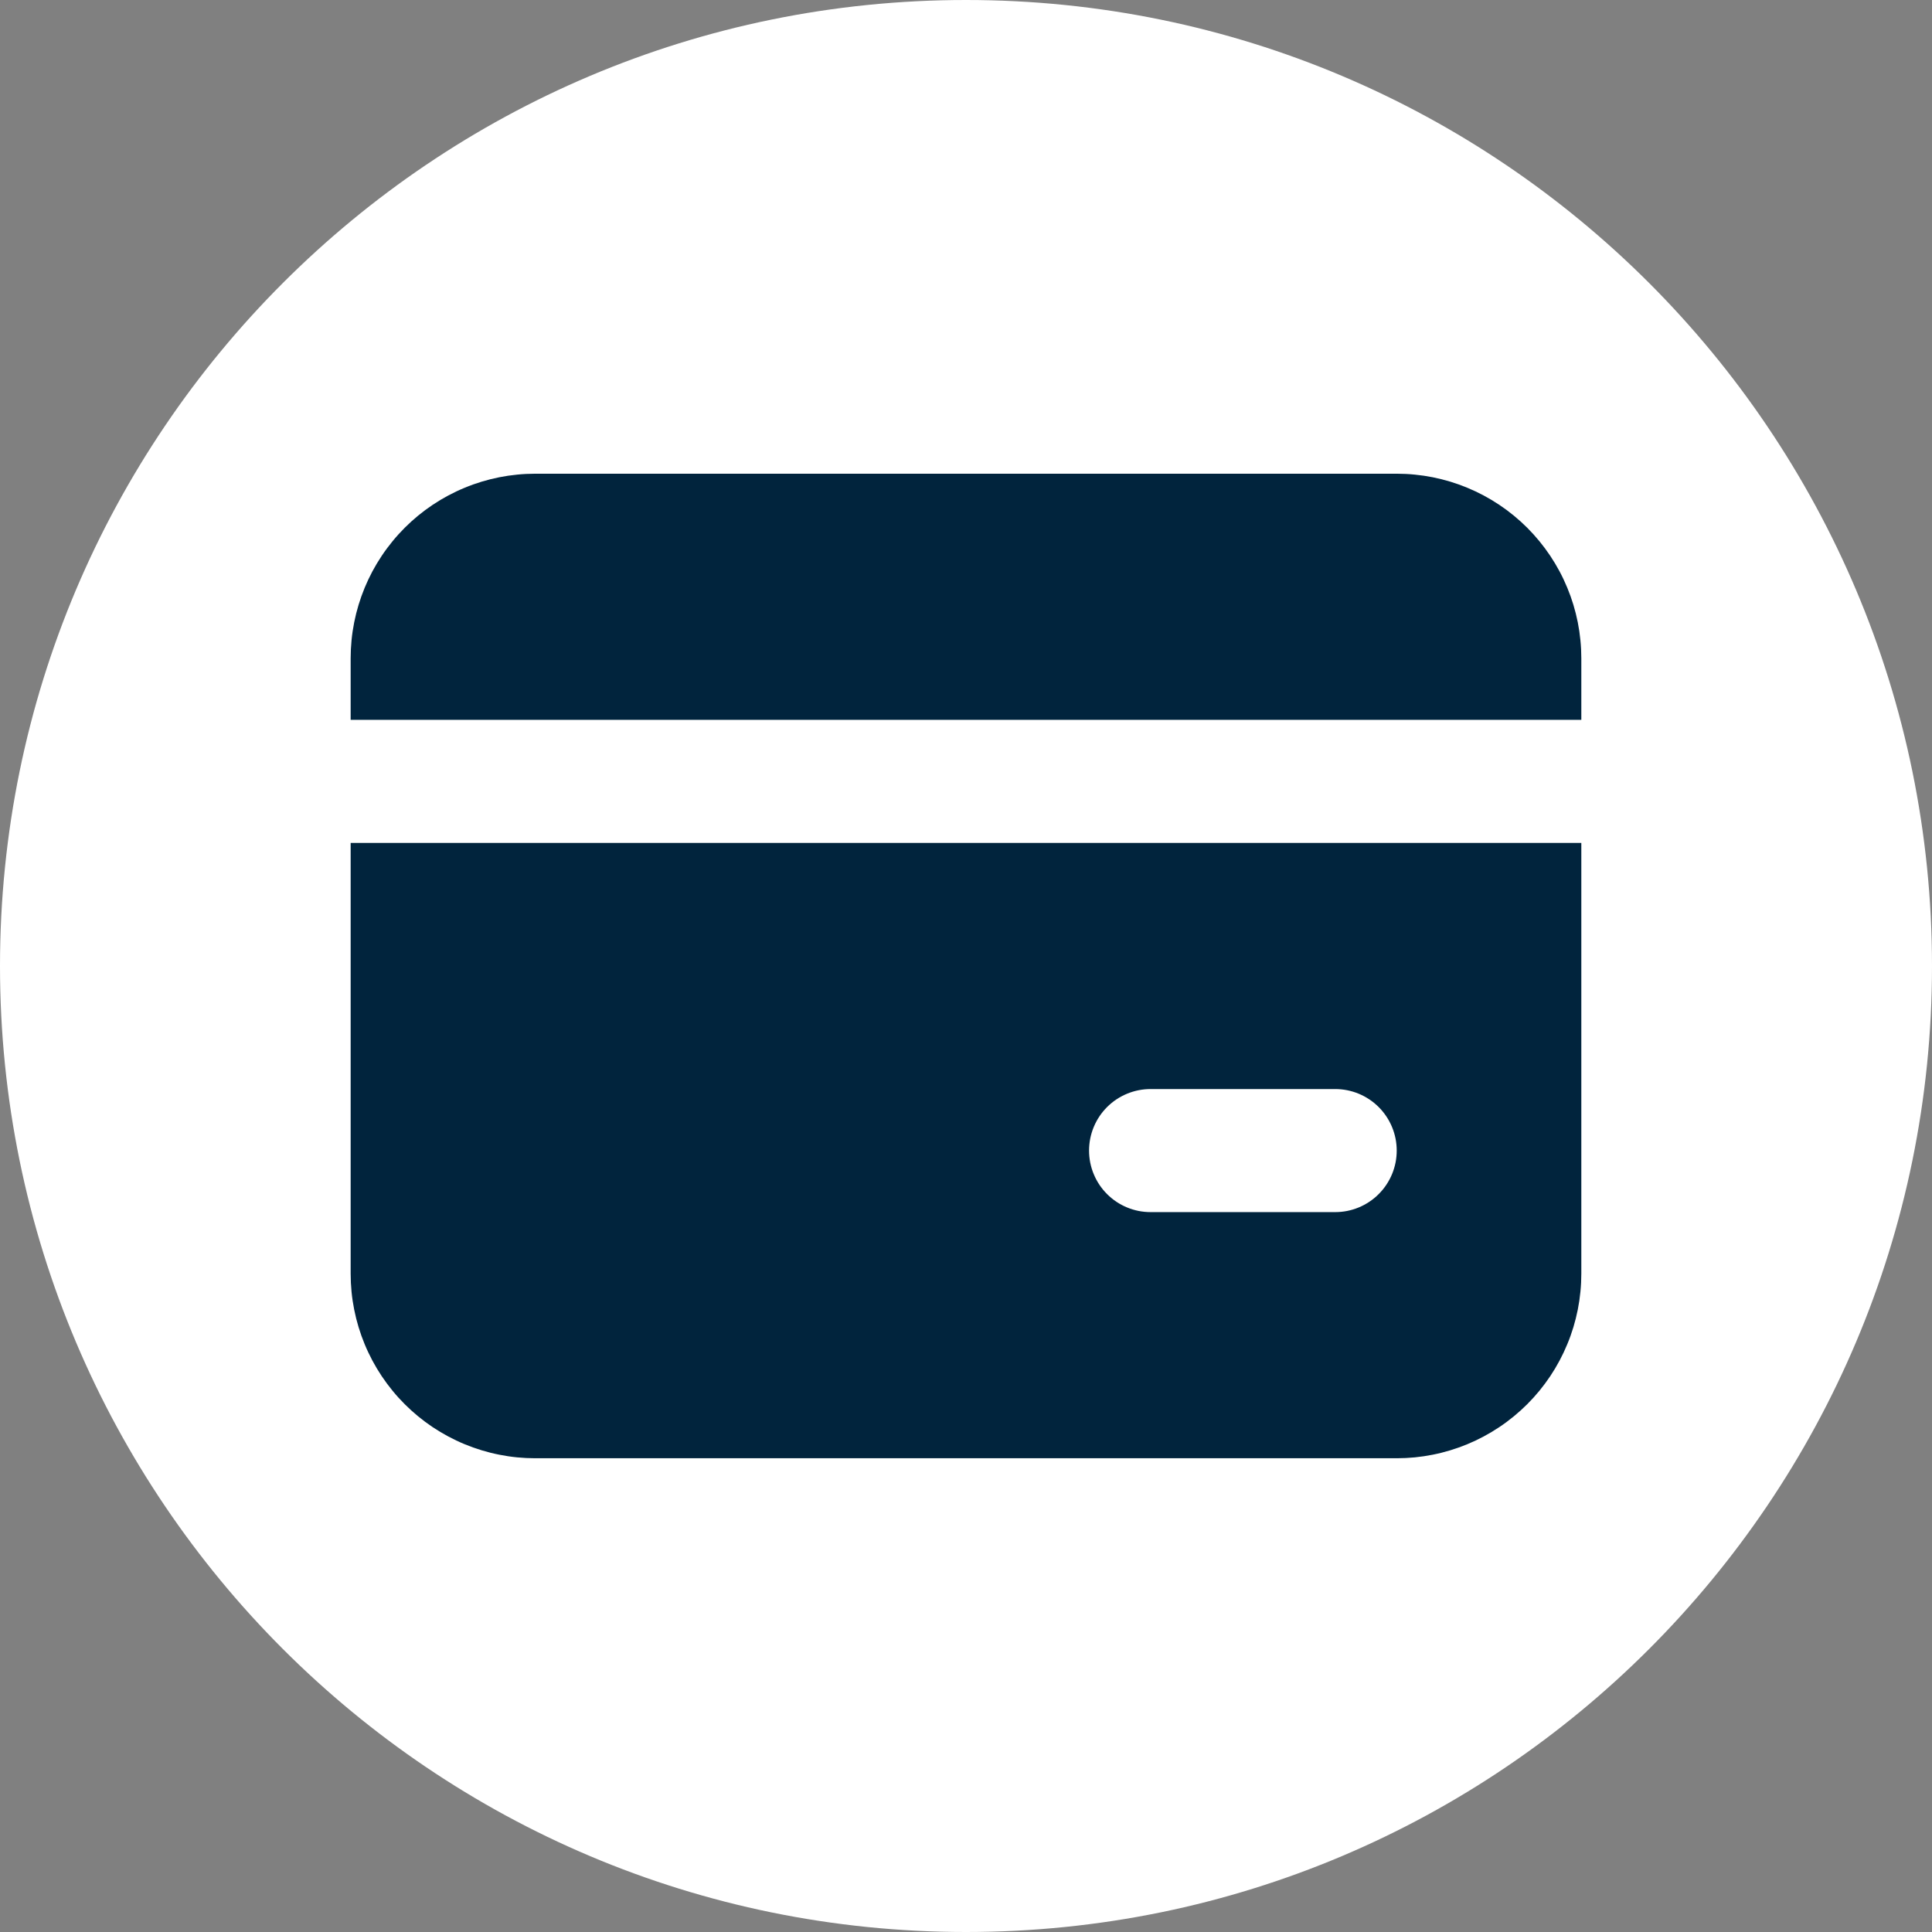 <?xml version="1.0" encoding="UTF-8"?>
<svg xmlns="http://www.w3.org/2000/svg" xmlns:xlink="http://www.w3.org/1999/xlink" width="480" zoomAndPan="magnify" viewBox="0 0 360 360" height="480" preserveAspectRatio="xMidYMid meet" version="1.2">
  <rect x="0" y="0" width="360" height="360" fill="#808080" stroke="none"/>
  <defs>
    <clipPath id="2606a11cfe">
      <path d="M 180 0 C 80.59 0 0 80.59 0 180 C 0 279.41 80.59 360 180 360 C 279.41 360 360 279.41 360 180 C 360 80.59 279.41 0 180 0 Z M 180 0 "></path>
    </clipPath>
  </defs>
  <g id="2b52b2147a">
    <g clip-rule="nonzero" clip-path="url(#2606a11cfe)">
      <rect x="0" width="360" y="0" height="360" style="fill:#ffffff;fill-opacity:1;stroke:none;"></rect>
    </g>
    <path style=" stroke:none;fill-rule:nonzero;fill:#01243d;fill-opacity:1;" d="M 294.656 157.066 L 294.656 237.324 C 294.656 238.453 294.602 239.578 294.488 240.699 C 294.379 241.82 294.215 242.934 293.996 244.035 C 293.773 245.141 293.5 246.234 293.176 247.312 C 292.848 248.391 292.469 249.449 292.035 250.488 C 291.605 251.531 291.125 252.547 290.594 253.539 C 290.062 254.535 289.484 255.5 288.859 256.438 C 288.23 257.371 287.562 258.277 286.848 259.148 C 286.133 260.02 285.375 260.852 284.582 261.648 C 283.785 262.445 282.949 263.199 282.078 263.914 C 281.207 264.629 280.305 265.301 279.367 265.926 C 278.43 266.551 277.465 267.129 276.473 267.66 C 275.48 268.191 274.461 268.676 273.422 269.105 C 272.379 269.535 271.32 269.914 270.242 270.242 C 269.164 270.57 268.074 270.844 266.969 271.062 C 265.863 271.281 264.75 271.449 263.629 271.559 C 262.508 271.668 261.383 271.723 260.258 271.723 L 99.734 271.723 C 98.609 271.723 97.484 271.668 96.363 271.559 C 95.242 271.449 94.129 271.281 93.027 271.062 C 91.922 270.844 90.828 270.57 89.75 270.242 C 88.672 269.914 87.613 269.535 86.574 269.105 C 85.531 268.676 84.516 268.191 83.52 267.66 C 82.527 267.129 81.562 266.551 80.625 265.926 C 79.688 265.301 78.785 264.629 77.914 263.914 C 77.043 263.199 76.211 262.445 75.414 261.648 C 74.617 260.852 73.859 260.02 73.148 259.148 C 72.434 258.277 71.762 257.371 71.137 256.438 C 70.512 255.5 69.93 254.535 69.398 253.539 C 68.871 252.547 68.387 251.531 67.957 250.488 C 67.527 249.449 67.148 248.391 66.82 247.312 C 66.492 246.234 66.219 245.141 66 244.035 C 65.781 242.934 65.613 241.82 65.504 240.699 C 65.395 239.578 65.34 238.453 65.34 237.324 L 65.34 157.066 Z M 248.793 202.93 L 214.395 202.93 C 213.641 202.93 212.895 203.004 212.156 203.148 C 211.418 203.297 210.703 203.512 210.008 203.801 C 209.312 204.09 208.648 204.441 208.023 204.859 C 207.398 205.277 206.82 205.754 206.285 206.285 C 205.754 206.82 205.277 207.398 204.859 208.023 C 204.441 208.648 204.09 209.312 203.801 210.008 C 203.512 210.703 203.297 211.418 203.148 212.156 C 203.004 212.895 202.93 213.641 202.93 214.395 C 202.93 215.148 203.004 215.895 203.148 216.633 C 203.297 217.371 203.512 218.086 203.801 218.781 C 204.09 219.477 204.441 220.137 204.859 220.766 C 205.277 221.391 205.754 221.969 206.285 222.5 C 206.82 223.035 207.398 223.508 208.023 223.93 C 208.648 224.348 209.312 224.699 210.008 224.988 C 210.703 225.277 211.418 225.492 212.156 225.641 C 212.895 225.785 213.641 225.859 214.395 225.859 L 248.793 225.859 C 249.543 225.859 250.289 225.785 251.027 225.641 C 251.766 225.492 252.484 225.277 253.18 224.988 C 253.875 224.699 254.535 224.348 255.16 223.93 C 255.789 223.508 256.367 223.035 256.898 222.5 C 257.434 221.969 257.906 221.391 258.324 220.766 C 258.742 220.137 259.098 219.477 259.387 218.781 C 259.672 218.086 259.891 217.371 260.039 216.633 C 260.184 215.895 260.258 215.148 260.258 214.395 C 260.258 213.641 260.184 212.895 260.039 212.156 C 259.891 211.418 259.672 210.703 259.387 210.008 C 259.098 209.312 258.742 208.648 258.324 208.023 C 257.906 207.398 257.434 206.82 256.898 206.285 C 256.367 205.754 255.789 205.277 255.16 204.859 C 254.535 204.441 253.875 204.09 253.18 203.801 C 252.484 203.512 251.766 203.297 251.027 203.148 C 250.289 203.004 249.543 202.93 248.793 202.93 M 260.258 88.27 C 261.383 88.27 262.508 88.324 263.629 88.438 C 264.75 88.547 265.863 88.711 266.969 88.93 C 268.074 89.152 269.164 89.426 270.242 89.75 C 271.32 90.078 272.379 90.457 273.422 90.891 C 274.461 91.32 275.48 91.801 276.473 92.332 C 277.465 92.863 278.43 93.441 279.367 94.066 C 280.305 94.691 281.207 95.363 282.078 96.078 C 282.949 96.793 283.785 97.547 284.582 98.344 C 285.375 99.141 286.133 99.977 286.848 100.848 C 287.562 101.719 288.23 102.621 288.859 103.559 C 289.484 104.496 290.062 105.461 290.594 106.453 C 291.125 107.445 291.605 108.465 292.035 109.504 C 292.469 110.547 292.848 111.605 293.176 112.684 C 293.5 113.762 293.773 114.852 293.996 115.957 C 294.215 117.062 294.379 118.176 294.488 119.297 C 294.602 120.418 294.656 121.543 294.656 122.668 L 294.656 134.133 L 65.34 134.133 L 65.34 122.668 C 65.34 121.543 65.395 120.418 65.504 119.297 C 65.613 118.176 65.781 117.062 66 115.957 C 66.219 114.852 66.492 113.762 66.82 112.684 C 67.148 111.605 67.527 110.547 67.957 109.504 C 68.387 108.465 68.871 107.445 69.398 106.453 C 69.93 105.461 70.512 104.496 71.137 103.559 C 71.762 102.621 72.434 101.719 73.148 100.848 C 73.859 99.977 74.617 99.141 75.414 98.344 C 76.211 97.547 77.043 96.793 77.914 96.078 C 78.785 95.363 79.688 94.691 80.625 94.066 C 81.562 93.441 82.527 92.863 83.52 92.332 C 84.516 91.801 85.531 91.32 86.574 90.891 C 87.613 90.457 88.672 90.078 89.75 89.75 C 90.828 89.426 91.922 89.152 93.027 88.93 C 94.129 88.711 95.242 88.547 96.363 88.438 C 97.484 88.324 98.609 88.27 99.734 88.27 Z M 260.258 88.27 "></path>
  </g>
</svg>
